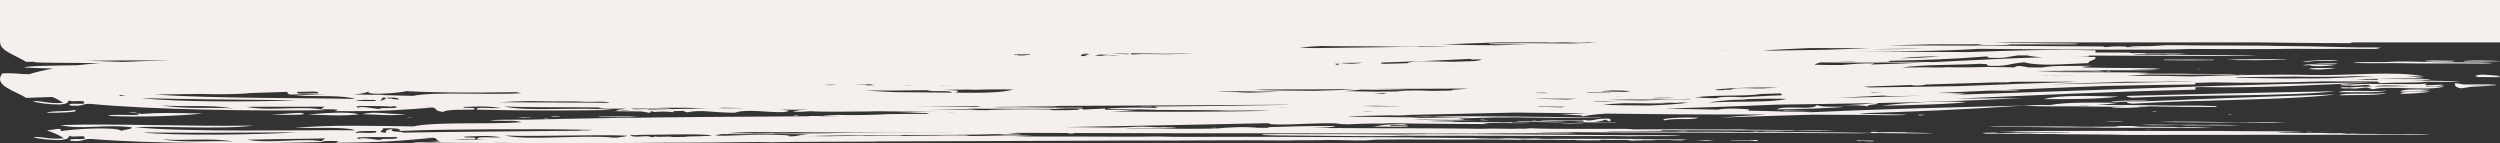 <?xml version="1.0" encoding="utf-8"?>
<!-- Generator: Adobe Illustrator 28.2.0, SVG Export Plug-In . SVG Version: 6.00 Build 0)  -->
<svg version="1.1" id="Laag_1" xmlns="http://www.w3.org/2000/svg" xmlns:xlink="http://www.w3.org/1999/xlink" x="0px" y="0px"
	 width="1920px" height="110px" viewBox="0 0 1920 110" style="enable-background:new 0 0 1920 110;" xml:space="preserve">
<rect x="0" y="0" width="1920" height="110" fill="#333333" stroke="none"/>
<style type="text/css">
	.st0{fill:#F5F0EE;}
</style>
<g>
	<path class="st0" d="M0.15,32.54c-0.38,6.51,12.56,10.14,19.93,14.99c1.9-0.05,3.77-0.09,5.63-0.13c-0.02,0.08,0.12,0.17,0.49,0.27
		c2.54,0.62,22.41,0.55,33.13,0.65c5.96,0.05,11.67,0.14,17.32,0.24c-5.98,0.42-11.77,0.93-17.34,1.53
		c-17.95,0.3-38.69,0.4-40.78,1.73c6.32,0.24,12.8,0.69,22.36,0.83c-6.67,1.17-12.83,2.57-18.34,4.26
		C14.2,57.1,11.57,55.79,1.74,56.4c-7.18,9.32,9.55,13.14,18.4,18.78c6.95-0.27,13.58-0.51,19.93-0.72
		c3.46,1.39,4.78,2.13,8.55,4.47c-12.06,1.21-18.79-2.42-23.42-0.86c5.7,1.05,11.13,2.16,20.75,2.21c8.62-0.92,4.43-2.04,7.88-3.33
		c-1.93,1.83,12.3-0.39,10.39,1.43c4.03,2.94-14.42-0.25-10.36,2.62c10.5,1.03,8.18-1.4,15.61-1.23
		c46.38,4.56,129.47,5.64,179.7,4.84c-16.22-3.97-40.59,1.11-59.94-2.54c24.22-0.27,43.34,0.02,59.98-0.18l-2.61,2.01
		c6.83,0.07,17.24-0.2,10.35,1.45c38.31,0.32,51.16-0.95,75.52-2.75l-7.76-0.79c4.08,0.22,6.4,0.47,7.76,0.79
		c4.18,0.83-0.29,2.11,7.84,3.44c1.55-2.04,15.44-1.73,23.46-1.85c4.05-2.38-8.81-0.5-7.81-2.08c11.48-0.22,17.23-0.92,28.61,0.9
		c-5.91,0.47-20.27-1.37-18.25,1.21c39.12,0.95,79.44,0.72,104.23,0.21c-25.74-2.6-64.95,1.59-83.34-2.72
		c19.52,1.03,51.12,0.47,75.12,0.84c-3.5,0.27-3.45,0.65,3,0.91c4.89-0.05,10.1-0.05,15.4-0.04c-1.73,0.73-11.86,1.05-5.26,1.69
		c-1.52,0.07-3.05,0.14-4.58,0.22c7.54,0.17,14.73,0.23,21.57,0.23c2.44,0.35,4.76,0.75,6.69,1.16c0.31-0.46,0.47-0.85,0.53-1.18
		c0.72,0,1.44-0.01,2.15-0.01v0.53c7.62-0.55,7.99-0.55,15.61,0.13c-0.08-0.34-0.26-0.61-0.48-0.85c2.68-0.04,5.28-0.09,7.83-0.14
		c0.29,0.27,1.23,0.62,3.06,1.09c10.61-2.29,17.69,0.12,36.49,0.3c1.42-0.56,3.16-0.93,5.11-1.15c0.15,0.01,0.31,0.02,0.46,0.03
		c0.44-0.08,0.9-0.13,1.35-0.2c12.11-0.85,30.51,2.64,34.82-0.33c-2.14-0.33-4.56-0.56-7.16-0.74c6.98,0.08,14.27,0.18,21.71-0.16
		c0.01,0,0.02,0,0.03,0c-4.96,0.34-9.13,0.84-12.07,1.57c0.54-0.01,1.09-0.03,1.63-0.04v0.23c6.85,0.28,8.03-0.32,12.68-0.4
		c6.16,0.64,31.77,0.31,43.71,0.2l7.27-0.17c15.32,0.15,30.63,0.37,44.85,0.51c-8.08,0-15.83,0.07-21.86,0.37l-6.93,0.13
		c5.78,0.12,13.46,0.26,21.52,0.34c0.6,0.31,1.42,0.52,2.38,0.67c-10.13,0.06-21.79,0.01-30.61,0.16
		c-9.47,0.52-25.25,1.1-40.91,0.64l-10.73,0.73c3.13,0.38,8.11-0.05,12.61,0.12v0.08c-5.1,0.03-10.19,0.05-15.28,0.08
		c0.57-0.05,1.09-0.11,1.75-0.16h-9.66l1.12,0.2c-53.26,0.29-105.65,0.65-154.13,1.37c-0.89,0-1.78-0.01-2.67-0.01
		c0.07,0.02,0.17,0.03,0.3,0.05c-20.93,0.32-41.12,0.71-60.32,1.2c-11.8-0.06-23.43,0.04-29.68,0.32l4.35,0.4c-0.05,0-0.11,0-0.16,0
		c0.11,0,0.22,0.01,0.33,0.01l0.38,0.03c0.18,0,0.37,0,0.55,0c11.23,0.34,13.2-0.47,19.57,1.17c-24.58,1.89-66.16-0.54-83.3,3.24
		c-29.47-0.29-63.47-1.51-91.22,1.22c17.11,0.18,39.58-1.03,46.88,1.76c-40.8-0.41-128.99,1.7-169.31-2.34
		c21.83-1.21,65.72,1.95,91.19-1.29c-46.67,0.9-109.02-1.72-148.48-0.37c16.03,3.88,33.56-0.87,54.72,1.7
		c0.47,1.66-5.83,1.66-7.79,2.71c-4.8-3.44-39.49-1.28-46.88,0.32c2.02-3.4-5.61-1-10.41-0.62c7.32,2.69,7.98,2.95,13.06,6.01
		c-12.05,1.38-18.82-2.15-23.43-0.53c5.71,0.97,11.16,2,20.78,1.91c8.61-1.04,4.4-2.1,7.84-3.44c-1.9,1.85,12.29-0.56,10.41,1.28
		c4.07,2.88-14.42-0.05-10.32,2.77c10.51,0.88,8.16-1.51,15.59-1.45c46.44,3.9,129.53,3.8,179.75,2.28
		c-16.27-3.74-40.57,1.69-59.97-1.68c24.22-0.61,43.33-0.6,59.97-1.03l-2.58,2.05c6.83-0.03,17.23-0.45,10.37,1.3
		c38.31-0.22,51.14-1.68,75.48-3.83l-7.77-0.68c4.08,0.16,6.4,0.38,7.77,0.68c3.66,0.67,0.74,1.78,5.34,2.86
		c-2.96,0.14-6.61,0.17-9.25,0.45c-5.01-0.17-12.02-0.12-11.83,0.4c3.46,0.07,9.69,0.2,13.67-0.07c11.83,0.48,31.14,0.11,45.74,0.45
		c6.78-0.42,14.11-0.07,22.33,0c13.78,0.13,29.49-0.12,39.88,0c24.36,0.3,48.94-0.19,73.12-0.32c10.39,0.07,24.58-0.08,35.75-0.13
		c15.11-0.06,31.95-0.65,44.96-0.2c22.48-0.54,50.2-0.26,77.84-0.51l4.94-0.14c60-0.23,127.85-0.34,186.7-0.64
		c41.32,0.15,87.05-0.47,126.6-0.07c7.59-0.28,16.84-0.06,24.36-0.2l6.67-0.2c9.8,0.01,19.35,0.57,28.45,0.34
		c3.57-0.1,4.83-0.31,8.66-0.59c23.73-0.34,58.64,0.2,81.71-0.13c7.37,0.22,20.57,0.06,27.38,0.32l3.72-0.2
		c5.01,0.29,13.19,0.05,20.45,0.07c7.11,0.02,14.04,0.37,19.38,0.13c-0.04,0.53,13.42,0.41,19.57,0.32
		c0.88-0.05-2.69-0.33,1.88-0.38c6.85,0.08,10.21,0.25,18.43,0.11l4.13,0.59c8.48-0.21,15.04,0.18,18.54-0.13
		c-2.47-0.17-5.34-0.11-9.07-0.07c-1.84-0.41-7,0.01-10.47-0.4c14.63-0.31,38.29,0.28,43.67-0.38c-4.61-0.38-10.87-0.02-17.47-0.07
		c-4.24-0.02-8.22-0.21-12.75-0.26c-24.29-0.25-56.17-0.1-79.83-0.13c-3.36-0.03-3.87-0.29-7.59-0.32
		c-5.93,0.41-13.78-0.04-20.45-0.13c-3.72,0.04-4.13,0.29-7.7,0.32c-9.21-0.07-16.03-0.28-21.52-0.59
		c-13.12,0.16-24.36-0.29-39.84-0.19c-3.54,0.05-2.51-0.23-6-0.19c-44.93-0.14-97.78-0.58-147.05-0.46
		c-10.91,0.04-24.18,0.11-34.83,0c-3.61-0.04-8.51-0.25-12.75-0.25c-4.12-0.02-7.44,0.11-11.61,0.12c-13.27,0.07-30.81,0-40.91-0.06
		c-19.02-0.11-39.18,0.1-58.3-0.19c4.5-0.22,13.78-0.12,15.41-0.51c-3.98,0.2-7.44-0.16-12.53-0.2c-11.39-0.1-22.67,0.51-35.09,0.47
		c-3.35-0.06-1.25-0.49-5.9-0.47c-3.54,0.05-9.8,0.01-12.53-0.06c-8.29,0.36-24.76,0.17-33.06,0.53c-1.32-0.17-1.32-0.45-5.97-0.4
		c-6.93-0.07-13.97,0.27-21.38,0.27l-6.93-0.13l-9.51,0.26c-7.26-0.01-8.85,0.14-14.59,0.19c-3.98,0.02-6.74-0.13-10.76-0.13
		c-1.79,0-3.66,0.01-5.6,0.03c47.51-1.39,110.65-0.31,145.34-1.53c0.76,0,1.52,0,2.26,0c3.32,0.03,2.03,0.35,5.93,0.34
		c7.59,0.04,12.2-0.1,11.68-0.59c-3.22-0.09-6.79-0.14-10.58-0.17c2.78-0.17,5.24-0.36,7.37-0.58c13.95,0.05,27.27,0.1,39.76,0.13
		l-0.9,0.34c4.83,0.18,5.22-0.03,4.61-0.33c3.84,0.01,7.6,0.02,11.27,0.03c17.88,0.02,36.97,0.07,55.47,0.12
		c6.85,0.02,14.7,0.09,21.38,0.06c53.25-0.18,124.53,0.29,178.19,0.13c6.6,0.31,16.33,0.06,25.25,0.07
		c5.68,0.01,8.14,0.14,12.71,0.08c13.67-0.23,33.46-0.25,49.68-0.28c10.5-0.01,23.59,0.38,31.95-0.18c-7-0.49-25.03-0.23-31.1-0.79
		c42.68,0.28,89.67,0.45,127.56,0.46c39.88,0.02,83.4,0.42,120.7,0.52c14.59-0.63,44.52,0.59,57.38-0.13
		c-6.6-0.3-19.75-0.16-22.41-0.71c-10.58,0.07-11.83-0.23-19.42,0.13c-1.18-0.16-1.03-0.41-5.93-0.32
		c-1.69,0.16,1.88,0.56-1.95,0.71c-27.72-0.53-71.57-0.72-98.22-0.65c-12.24-0.41-32.1-0.07-49.68-0.19
		c-11.57-0.08-22.48-0.23-32.98-0.26c-7.74-0.02-17.88,0.22-22.22-0.26c14.96-0.02,30.7-0.01,43.56-0.19c3.36-0.25-3.25-0.43,1-0.53
		c36.19-0.02,63.83,0.24,99.32,0.38l3.65-0.19c3.46,0.33,22.48,0.25,29.37,0.07c-6.89-0.34-20.68-0.38-30.22-0.2
		c-13.19-0.34-22.74-0.2-36.86-0.38c-2.03-0.07-1.47-0.29-4.94-0.26c-29.74,0.26-55.5-0.28-82.66,0c-1.85-0.14-2.1-0.4-5.9-0.4
		c-26.94-0.14-55.76,0.29-73.12-0.46l-5.75,0.4c-1.7-0.34-4.72,0.01-8.7,0c-6.01-0.02-16.99-0.34-22.41,0
		c-27.97-0.42-58.41-0.42-89.48-0.46c-14.43-0.02-29.04-0.12-43.48-0.21c9.55-0.16,17.57-0.33,20.11-1.46
		c-19.13-0.17-35.79,0.35-52.03,0.88l0.62,0.48c-2.78,0-5.55,0.01-8.29,0.02c-9.4-1.07-23.61-0.39-32.69,0.59
		c-7.51,0.01-15.78,0.22-25.39,0.16c-10.65-0.08-21.23-0.28-31.14-0.34c-4.61-0.02-10.13,0.2-12.64-0.19
		c5.64-0.12,14.78,0.01,23.33,0c4.72,0,16.62,0.1,15.55-0.45c-6.85,0.01-8.48-0.47-12.68-0.13l-13.56-0.58
		c-6.89,0.05-10.54,0.56-17.58,0.71c-6.49,0.14-14.78-0.16-24.18-0.2c-6.15-0.02-12.01-0.05-17.29-0.11
		c50.62-0.92,101.08-1.86,153.21-2.98c1.96,0.03,3.73,0.05,5.01,0.06c-3.79,0.44,1.18,0.84,5.97,0.9c12.68,0.15,29-1.31,43.78-0.9
		c2.21,0.3,3.83,0.65,8.81,0.77c8.29-0.34,16.25-0.73,27.13-0.58l6.78-0.32c19.94,0.56,55.36,0.52,74.97,0.71l-4.83-0.65
		c10.43-0.5,31.44,0.32,36.86-0.34c-4.97-0.03-8.85-0.14-14.45-0.11v-0.34c-3.87-0.05-3.46,0.16-5.82,0.2
		c-14.19-0.59-46.33-0.03-57.38-0.65c5.45-0.04,10.65,0,17.54-0.06c0.96-0.59,12.79-0.39,18.47-0.59
		c-17.41-0.02-34.05-0.33-48.27-0.83c1.43-0.04,2.86-0.08,4.29-0.11c11.78,0.04,23.4,0.46,35.31,0.09l-5.05-0.91h-0.01
		c9.26-0.26,18.6-0.52,28.05-0.79c2.77,0.07,10.6,0.05,15.62-0.08c1.59,0.04,3.24,0.07,4.96,0.09c19.5,0.28,44.04,0.49,60.41,0.39
		v-0.2c-20.25-0.38-41.93-0.66-64.03-0.87c-0.39-0.02-0.82-0.04-1.29-0.06c-0.82,0.01-1.63,0.02-2.45,0.03
		c-18.85-0.17-37.96-0.3-56.69-0.4l-4.02,0.2c-2.58-0.18-11.21-0.29-15.55-0.13c4.83,0.02,5.93,0.27,10.76,0.32l5.68-0.13
		c8.71,0.26,18.46,0.47,28.31,0.55c-13.24,0.2-25.9,0.42-38.06,0.64c-2.96-0.09-5.34-0.22-6.69-0.41
		c-14.93-0.31-35.38-0.25-48.65-0.65c-0.29-0.09-0.62-0.17-0.99-0.23c42.36-0.91,85.79-1.82,128.76-2.82
		c15.96,0.14,34.6,0.39,48.44,0.58c2.15,0.03,4.35,0.05,6.59,0.08c-11.21,0.41-19.4,0.74-21.19,0.87
		c2.18-0.05,13.36,0.51,18.25,0.65c-2.05,0.2-4.24,0.59-0.37,0.65c4.9-1,11-1.63,17.75-2.04c2.05,0.02,4.1,0.04,6.14,0.07
		c14.26,0.16,29.63,0.33,43.67,0.45c27.17,0.23,48.87,0.14,73.66,0.19c-12.43,0.72-24.81,1.5-37.11,2.4
		c25.06-0.93,48.85-1.61,72.36-2.28c13.4,0.04,26.78,0.05,39.25,0.15c11.28,0.1,21.41,0.55,32.98,0.06
		c-4.42-0.68-32.41-0.33-36.59-1.26c39.96-1.25,80.5-2.83,126.4-5.97c-54.62,1.38-109.44,2.64-163.43,5.14
		c-5.61-0.21-8.61-0.42-17.92-0.37c-7.81-0.46-21.06-0.55-30.92-0.87c0.66-0.2,1.12-0.45,1.3-0.78c-4.7-0.82-18.57-1.21-23.91,0.03
		c-13.26-0.23-27.01-0.52-40.95-0.75c29.94-0.92,58.88-1.93,86.21-3.09c25.35-0.4,49.96-0.69,74.98-1.16
		c-6.79,0.78-14.05,1.18-18.18,1.39l-7.25,0.39c6.67-0.21,17.91-0.29,20.29,0.94c-3.52-1.91,13.8-1.71,5.21-2.73
		c36.07-0.68,73.01-1.72,114.29-3.95c-17.5,0.19-35.01,0.37-52.52,0.59c59.18-2.57,118.31-5.45,182.99-6.94
		c5.43-0.2-3.86-1.87,5.26-2.02c45.97,0.91,87.81-1.55,132.82-3.67c-98.64,1.19-216.27,6.28-324.22,9.68
		c5.09-0.25,9.13-0.55,11.44-0.93c-6.63-0.39-14.26-0.57-22.25-0.53c13.45-0.63,27-1.24,40.64-1.83c5.77,0.13,13.09-0.06,22.02-0.01
		c0.48-0.39-4.03-0.52-9.47-0.53c24.99-1.1,50.25-2.1,75.52-3.03c22.14-0.5,44.73-0.9,68.05-1.11c3.12-0.07,1.4-0.69,1.09-1.22
		c4.89-0.15,9.77-0.29,14.64-0.44c28.24,0.66,55.12,0.11,82.37-0.73c14.68,0.01,29.23,0.03,42.96,0.08l2.38,1.27
		c13.5-0.75,27.7-0.11,35.64-1.09c0.37,0,0.76,0,1.14,0.01c12.01,0.09,19.24,0.28,25.17-0.2c-9.69-0.48-24.37-0.63-40.42-0.79
		c7.55,0.03,13.92-0.06,17.45-1c-15.43-0.12-29.8-0.03-41.6-0.24l1.37,0.76c-1.96-0.02-3.92-0.05-5.83-0.07
		c0.6-0.02,1.19-0.04,1.8-0.06c-1.93,0-3.88,0-5.83,0c-2.83-0.05-5.44-0.12-7.57-0.22l6.78-0.25c-0.29-0.03-0.55-0.05-0.8-0.06
		c15.83-0.25,31.4-0.44,46.6-0.57c-4.22-0.76-8.82-1.22-13.68-1.48c4.58,0.02,9.13,0.04,13.65,0.06
		c-23.06-4.49-57.62-0.4-85.93-1.07c-30.28-0.72-61.63,0.14-93,1.11c-11-0.2-22.43-0.51-31.31-0.52c-3.46-0.01-6.45,0.15-9.73,0.13
		c-3.06-0.02-5.85-0.11-8.65-0.2c5.93-0.2,11.69-0.49,17.26-0.93c8.99,0.01,16.96,0.1,24.37,0.16c7.92,0.06,15.44-0.12,23.4-0.13
		c6.85-0.01,16.55,0.38,20.38-0.14c-13.64-0.49-31.95-0.07-44.74-0.52c-8.29-0.05-20.01,0.13-25.25-0.12l-6.78-0.13l8.62-0.33
		c-21.12-0.86-66.78-0.08-86.31-1.04c10.57-0.07,24.29-0.29,35.6-0.26c6.08,0.02,13.42,0.38,16.81-0.06l-5.89-0.46
		c-15.3,0.1-32.06-0.05-49.53-0.14c13.34,0.11,27.46-0.11,42.6-0.11c19.75,0,46.03,0.35,53.59-0.34
		c-6.19-0.19-15.99-0.13-20.38-0.46c8.51-0.02,16.07-0.02,23.4-0.05c-4.72-0.84-26.09-0.9-39.88-0.92
		c-6.89-0.17-14.16-0.25-21.59-0.3c0.81-0.11,1.64-0.23,2.52-0.39c-1.02-0.01-2.18-0.02-3.41-0.03c3.31-0.18,6.25-0.45,8.54-0.89
		c-18.45,0.32-28.55-0.43-38.03,1.27c-3.57,0-7.11,0-10.6-0.01c-4.76-0.87-8.49-1.96-10.83-0.05c-6.76-0.05-13.22-0.14-19.17-0.31
		c-9.62,0.26-22.44,0.44-32.03,0.2c-3.36-0.02-1.59,0.29-5.9,0.19c-5.27,0.07-6.67-0.11-10.72-0.13
		c-6.33,0.11-12.58,0.14-18.72,0.15c15.91-2.32,44.15-1.87,59.83-2.83c1.93,0.11,3.76,0.19,5.51,0.24c0.15,0.85,0.71,1.59,5.13,1.33
		c9.48,0.39,12.85-1.79,23.43-2.73c12.39,3.22,31.08,1.24,49.5,0.63c-0.4-2.11,6.92-2.28,5.2-4.74c-4.24-0.09-8.55-0.13-12.93-0.13
		c2.62-0.09,5.25-0.17,7.88-0.22c-0.05-0.26,0.03-0.5,0.19-0.7c42.77,0.09,87.36,0.37,130.06,0.13
		c-12.09-0.61-33.46-0.52-54.58-0.66c-16.66-0.12-39.58,0.25-41.76-0.59c7.26-0.1,12.24,0.07,17.54,0.07l6.78-0.13l3.02,0.2
		c6.34,0.13,11.43-0.17,13.45-0.4c-9.73-0.29-19.16-0.13-30.15-0.13l-2.03-0.38c-3.17-0.13-5.01,0.04-9.66,0l-2.03-0.39
		c-7.81-0.12-16.95-0.07-25.93-0.07c0.57-0.41,0.82-0.92,0.35-1.62c-29.83-1.03-63.41,0.05-97.61,1.27
		c-21.7-0.05-42.36-0.13-61.67-0.37c-7.11-0.09-14.26,0-21.3-0.06c-1.13-0.01-2.27-0.02-3.4-0.03c29.93-0.1,61.09-0.01,94.68-2.01
		c33.99,0.16,66.18,0.61,100.44,0.6c22.67-0.01,48.83,0.14,61.29-0.52c23.99,0.1,57.71,0.25,80.64-0.13
		c21.19,0.29,44.78-0.14,62.43,0.13l3.8-0.98c-4.79-0.35-10.72-0.14-16.47-0.19c-15.04-0.16-24.25-0.59-36.93-0.84
		c-9.07-0.19-19.72-0.14-28.38-0.32l-5.75-0.2c-20.12-0.19-35.86-0.07-55.61-0.19c-7.19-0.05-14.67-0.28-20.16-0.2
		c-5.57,0.08-8.66,0.63-15.77,0.78c-7.19,0.15-11.61-0.23-14.63,0.32l7.85,0.4h-9.73c0-0.26-0.07-0.52-3.94-0.53
		c-9.29-0.16-7.52,0.42-12.53,0.53c-1.07-0.2,0.08-0.53-3.94-0.53c-27.09-0.04-49.9-0.36-71.09-0.52
		c-29.8-0.23-60.18-0.15-92.13-0.24c11.24-0.3,22.46-0.58,33.63-0.84c2.32-0.01,4.63-0.01,6.94-0.02
		c10.22-0.02,21.53-0.02,33.13-0.01c-1.67,0.21-3.31,0.45-4.88,0.79c8.36-0.36,20.56,0.33,26.15-0.77
		c17.75,0.02,34.98,0.04,48.73-0.01c10.98-0.77-11.17-0.69-23.33-0.77c-5.82-0.04-7.37-0.16-12.61-0.19
		c-10.5-0.08-19.22-0.11-26.94-0.1c5.55-0.13,11.08-0.27,16.58-0.42h186.01c24.13,0.23,45.55,0.59,71.52,0.58l1.81-0.05l-0.68-0.52
		H1920V-0.05H0v32.59H0.15z M124.64,107.02c17.02,1.32,37.64-1.37,54.73,1.71C168.41,107.59,141.66,110.06,124.64,107.02z
		 M108.98,101.71c30.48,0.36,65.61,0.29,119.81-0.06C193.22,103.65,134.21,104.32,108.98,101.71z M1513.84,42.99
		c-1.38,0.04-2.72,0.05-4.04,0.02c0.6-0.01,1.19-0.02,1.77-0.03C1512.33,42.98,1513.08,42.99,1513.84,42.99z M1574.04,57.94
		c8.52-0.3,13.61-0.13,18.29-0.33c0.9,0,1.81,0,2.73,0c-6.01,0.11-12.02,0.22-18.02,0.35L1574.04,57.94z M1685.66,62.55
		c-36.3,0.65-73.32,1.45-110.02,2.21c19.74-1.07,39.23-1.11,57.28-1.95c9.64,0.04,20.33,0.07,27.4-0.02l7.7-0.2
		c5.97-0.05,12.3-0.08,18.88-0.1C1686.48,62.51,1686.07,62.53,1685.66,62.55z M1338.01,74.72c-6.88-0.53-16.96-0.59-19.99,0.66
		c-4.16,0.01-8.26-0.08-12.23-0.33c0.32-0.05,0.66-0.09,0.97-0.14c-0.73,0.01-1.58,0.01-2.52,0.02c-0.81-0.06-1.63-0.11-2.43-0.18
		c17.13-2.16,38.31-0.52,51.11-2.61c4.86-0.13,9.66-0.26,14.43-0.39c0.7,0.7,2.95,1.36-0.45,1.49
		C1357.94,73.48,1348.05,74.19,1338.01,74.72z M1299.17,76.14c-12.63,0.29-25.32,0.62-38.04,0.97c-8.28-0.15-17.38-0.24-26.41-0.32
		c19.91-0.83,45.03,0.16,62.17-0.87C1297.64,75.99,1298.42,76.05,1299.17,76.14z M474.17,105.67c-2.1,0.03-4.23,0.05-6.39,0.06
		c1.13-0.04,2.24-0.07,3.31-0.11c-25.77-2.24-64.92,2.52-83.37-1.53c25.25,0.98,70.64-1,93.76,0.12
		C481.79,104.84,475.76,105.27,474.17,105.67z M483.6,82.5C483.6,82.5,483.59,82.49,483.6,82.5c0.17,0,0.35,0,0.52,0.01
		C483.95,82.5,483.77,82.5,483.6,82.5z M1265.88,81.04c-13.95-0.1-27.9-0.12-34.85-0.71v-0.02c5.16-0.44,10.99-0.78,17.03-1.04
		c14.79,0.16,29.01,0.35,34.71-0.24c4.28,0.02,8.11,0.01,6.67-0.33c-3.79-0.22-4.83,0.16-8.73,0.13l-5.78-0.22
		c8.88-0.07,16.67,0.03,21.67,0.23C1288.12,80.03,1277.51,80.66,1265.88,81.04z M1078.23,81.75c-7.3-0.14-16.25-0.07-21.3-0.07
		l-6.78-0.19c-1.59-0.02-3.4-0.03-5.32-0.05c3.28-0.07,6.55-0.14,9.82-0.21C1063.59,81.35,1071.74,81.51,1078.23,81.75z
		 M303.05,75.03c2.08,0.22,3.43,0.63,3.54,1.35c-2.28-0.08-4.27-0.2-5.9-0.4c0.15-0.13,0.34-0.28,0.59-0.45
		c-0.92,0.03-1.7,0.09-2.36,0.18c-1.03-0.19-1.81-0.43-2.34-0.72C298.72,75.01,300.88,75.02,303.05,75.03z M1327.41,69.19l1.4-0.11
		c-0.06,0.03-0.11,0.07-0.17,0.11C1328.24,69.19,1327.82,69.19,1327.41,69.19z M1353.9,67.86c-9.05,0.34-20.33-1.18-24.76,1.05
		c-3.18-0.08-6.35,0.14-5.55,0.3c-1.38,0.01-2.74,0.03-4.07,0.06l-1-0.18l-0.9,0.05c0.22-0.17,0.37-0.31,0.43-0.43
		c12.85-1.41,33.26-1.76,47.84-1.37C1361.87,67.52,1357.86,67.7,1353.9,67.86z M1252.29,70.19c-1.42,0.16-3.02,0.27-4.69,0.36
		c-5.76-0.1-11.46-0.21-16.57-0.36c-0.52-0.06-1.09-0.12-1.69-0.18c2.89-0.22,6-0.41,9.27-0.56
		C1244.19,69.43,1249.13,69.57,1252.29,70.19z M1236.05,71.27c-5.92-0.01-11.85-0.03-17.7-0.02c-0.02,0-0.04-0.01-0.06-0.02
		c0.67-0.11,1.39-0.22,2.14-0.32c4,0.03,7.97,0.06,11.85,0.06c1.79,0.05,3.61,0.09,5.46,0.13
		C1237.16,71.15,1236.6,71.21,1236.05,71.27z M723.91,69.06c3.91-0.07,7.89-0.14,11.93-0.22c0.31,0.01,0.61,0.03,0.89,0.04
		c4.65-0.19,8.62-0.1,12.6,0.07c6.71-0.32,18.05-0.31,28.77-0.26c-7.79,2.71-25.6,2.71-44.38,2.48
		C739.47,69.34,732.01,69.19,723.91,69.06z M1137.65,46.01c-1.51,0.39-3.3,0.68-5.26,0.9c-5.36,0.18-10.74,0.36-16.16,0.54
		c-14.92-0.16-31.25-1.27-35.47,1.09c-5.32,0.16-10.65,0.31-16.03,0.46c-1.62-0.04-3.02-0.1-4.13-0.17
		c0.11-0.27,0.22-0.55,0.48-0.84c2.06-0.04,4.12-0.08,6.15-0.14c20.65-0.62,41.67-1.6,62.08-2.64
		C1130.11,46.48,1137.46,44.92,1137.65,46.01z M941.71,71.07c6.51-0.01,12.37-0.09,16.74-0.29h-6.67c-2.56-0.27-9.81-0.37-17.5-0.38
		c2.14-0.1,4.28-0.2,6.43-0.31c6.54,0.01,12.8,0.01,17.74,0.04c4.46,0.19,11.17,0.22,18.65,0.19c1.07,0.07,2.57,0.12,4.3,0.15
		c-6.8,0.18-13.53,0.39-20.08,0.64C954.78,71.1,948.24,71.09,941.71,71.07z M1054.02,35.59c9.58,0.1,21.89,0.41,33.06,0.19
		c3.46,0.05,0.08-0.38,3.91-0.32c8.56-0.18,15.51-0.12,21.86,0.02c-33.66,0.6-68.47,1.05-104.7,1.46
		c-2.71-0.15-6.23-0.25-10.14-0.32c5.35-0.65,10.99-1.05,16.8-1.28C1025.21,35.62,1040.95,35.46,1054.02,35.59z M840.67,42.38
		c1.61-0.18,3.11-0.34,4.53-0.48c5.16,0.18,9.48,0.41,14.52,0.6c-1.66,0.04-3.31,0.07-4.96,0.11c-2.3-0.4-6.42-0.34-8.54,0.18
		c-1.06,0.02-2.13,0.04-3.19,0.07C842.67,42.58,842.01,42.4,840.67,42.38z M876.86,41.5c-2.62,0.09-4.05,0.28-7.67,0.32
		c-0.06,0-0.13-0.01-0.19-0.01c-0.4-0.27-0.56-0.56-0.17-0.88c13.2,0.32,31.67,0.46,45.14,0.18c-5.84-0.17-12.57-0.29-18.76-0.45
		c7.74,0.1,14.6,0.27,21.06,0.51c-6.59,0.16-13.15,0.32-19.69,0.48C890.06,41.6,883.49,41.55,876.86,41.5z M866.73,41.26
		c0.17,0.15,0.22,0.29,0.21,0.43c-3.48-0.18-8.1-0.33-13.29-0.43C857.58,41.09,861.58,41.09,866.73,41.26z M835.49,40.96
		c0.53,0.05,0.91,0.11,1.17,0.17c-1.55,0-3.1,0.01-4.62,0.03C832.85,40.91,833.96,40.82,835.49,40.96z M1025.91,49.64
		c-0.04-0.2-0.11-0.39-0.2-0.57c0.89-0.02,1.77-0.05,2.64-0.07c-0.01,0.21-0.03,0.43-0.02,0.64
		C1027.51,49.64,1026.69,49.64,1025.91,49.64z M1025.24,48.47c-0.02-0.02-0.04-0.04-0.06-0.06c1.04-0.03,2.08-0.05,3.13-0.07
		c0.02,0.06,0.03,0.12,0.04,0.17C1027.35,48.49,1026.31,48.48,1025.24,48.47z M986.13,37.52c-0.11-0.01-0.21-0.03-0.3-0.05
		c0.89-0.1,1.95-0.15,3.12-0.19C988.12,37.42,987.19,37.49,986.13,37.52z M791.08,41.73c-0.15,0.2-0.42,0.38-0.78,0.53
		c-3.52-0.06-7.65-0.07-11.25-0.12c-0.24-0.12-0.44-0.24-0.58-0.38C782.13,41.7,786.56,41.71,791.08,41.73z M788.69,42.7
		c-2.41,0.44-5.98,0.39-8.27-0.13C783.04,42.64,785.81,42.68,788.69,42.7z M831.08,41.63L831.08,41.63
		c2.02,0.01,3.87,0.03,5.61,0.05c-0.85,0.35-2.72,0.78-3.86,1.36c-0.89,0.02-1.79,0.04-2.68,0.05
		C830.29,42.52,830.57,42.01,831.08,41.63z M642.92,64.87c-1.66,0.12-3.21,0.29-4.58,0.52c-0.94,0-1.87-0.01-2.77-0.01l-2.41-0.13
		C636.41,65.12,639.67,64.99,642.92,64.87z M653.98,64.69c5.78,0.04,11.55,0.08,17.32,0.12c-0.97,0.09-1.87,0.2-2.67,0.33
		c1.13,0.12,2.22,0.23,3.34,0.32c-2.39,0.01-4.85,0.01-7.34,0.01c0.54-0.09,1.02-0.19,1.42-0.32
		C662.53,64.98,658.27,64.77,653.98,64.69z M694.68,65.41l6.49,0.05c-1.61,0.03-3.08,0.07-4.31,0.13l-2.43-0.11L694.68,65.41z
		 M722.48,65.39c-0.01-0.04-0.11-0.08-0.29-0.12c3.24,0.04,6.47,0.07,9.71,0.11C728.94,65.4,725.74,65.4,722.48,65.39z
		 M1110.51,50.73c10.21-0.28,20.11-0.52,29.56-0.68c-9.07,0.24-19.76,0.38-29.39,0.73L1110.51,50.73z M1042.52,48.68
		c-0.39,0.01-0.78,0.02-1.18,0.03c-0.03,0.03-0.05,0.05-0.05,0.08c-2.01,0.15-4.24,0.19-7.23,0c0.18-0.01,0.37-0.02,0.54-0.03
		c-0.81-0.05-1.73-0.1-2.71-0.14c-0.9-0.08-1.86-0.18-2.89-0.29c5.88-0.11,11.84-0.14,17.79-0.18
		C1045.29,48.34,1043.94,48.53,1042.52,48.68z M991.53,36.52c-0.54-0.01-1.08-0.01-1.63-0.02c0.61-0.02,1.23-0.05,1.88-0.09
		C991.7,36.45,991.61,36.48,991.53,36.52z M1009.28,69.76c-9.9-0.07-19.77-0.15-29.27-0.28c-4.64-0.07-8.88-0.34-13.56-0.4
		c-1.05-0.01-2.1-0.03-3.16-0.04c2.28-0.1,4.56-0.2,6.85-0.3c7.53-0.03,15.1-0.06,22.7-0.09c12.85,0.03,26.3-0.03,37.85-0.16
		c3.21,0.06,6.51,0.12,9.86,0.18C1030.56,69.15,1020.01,69.48,1009.28,69.76z M1205.35,33.39c-13.1-0.07-25.68-0.15-36.61-0.27
		c-4.05,0.27-20.82-0.1-25.28,0.32c-1.88,0.83,14.52,0.58,23.33,0.65c2.32,0.02,4.76,0.05,7.27,0.07
		c-8.24,0.21-16.56,0.41-24.93,0.59c-7.4-0.02-14.57-0.05-21.22-0.15c-4.9-0.07-9.03-0.3-13.53-0.39c-2.42-0.04-4.64-0.08-6.78-0.1
		c14.67-0.47,29.21-1.03,43.25-1.57h35.42c2.18,0.05,4.22,0.11,5.94,0.19c7.52-0.36,14.37-0.06,21.38,0.13l6.78-0.26l3.91,0.26
		l0.8-0.32h0.99c-0.61,0.14-1.3,0.26-2.05,0.38C1217.82,33.07,1211.59,33.23,1205.35,33.39z M1184.54,71.13
		c1.93,0.06,3.4,0.25,4.7,0.49c-3.53-0.09-7.16-0.21-10.11-0.14c0.07-0.04,0.15-0.09,0.23-0.13
		C1181.09,71.28,1182.79,71.21,1184.54,71.13z M1065.34,71.46c-1.07,0.23-2.15,0.48-3.23,0.76c-2.37-0.12-4.68-0.2-6.96-0.25
		C1058.37,71.74,1061.79,71.57,1065.34,71.46z M1099.89,69.81c-10.03-0.47-18.68-0.61-27.11,0.41c-4.59,0.07-9.17,0.13-13.76,0.19
		c-1.02-0.01-2.03-0.02-3.05-0.03c-7.67-0.07-15.34-0.29-23.19-0.4c4.61-0.32,9.01-0.69,12.82-1.21
		c13.04,0.24,26.32,0.46,36.65,0.45c-4.72-0.55-19.31-0.46-25.32-0.92c24.33-0.04,47.86-0.15,70.82-0.29
		c-3.47,0.46-11.16,0.75-13.55,1.28c0.68,0.05,1.39,0.13,2.04,0.24C1110.79,69.64,1105.34,69.73,1099.89,69.81z M663.52,69.4
		c13.24,0.3,29.76,0.17,48.34-0.13c4.95,1.7,18.46-0.36,19.28,1.87c-14.35-0.11-28.8-0.23-43.26-0.35
		C680,70.45,671.91,70,663.52,69.4z M1317.39,69.3c0.01,0,0.01-0.01,0.01-0.01h1.27c-0.82,0.02-1.63,0.04-2.42,0.07
		C1316.64,69.34,1317.01,69.32,1317.39,69.3z M1315.7,39.13c4.39-0.1,8.63-0.11,12.5,0C1323.73,39.14,1319.48,39.14,1315.7,39.13z
		 M704.73,81.74c16.47-0.07,32.78-0.13,49.01-0.19c-0.16,0-0.3,0-0.46,0l-2.95,0.59C735.49,82.03,719.98,81.91,704.73,81.74z
		 M980.16,82.68c3.32-0.06,6.65-0.12,9.98-0.18C987.82,82.7,984.14,82.71,980.16,82.68z M1178.62,75.72
		c12.34,0.07,22.92,0.1,32.71,0.11c-2.67,0.18-5.31,0.37-7.91,0.58C1196.33,76.1,1184.17,76.13,1178.62,75.72z M1232.56,77.92
		c-2.14-0.03-4.3-0.06-6.5-0.07l-3.05-0.27c0.17-0.02,0.35-0.03,0.52-0.05c6.52,0,12.59,0.05,18.44,0.11
		C1238.84,77.74,1235.7,77.83,1232.56,77.92z M1251.85,75.78c0.88,0,1.77,0,2.66-0.01c0.01,0,0.01,0,0.02,0
		c-1.46,0.03-2.92,0.06-4.37,0.08C1250.73,75.83,1251.28,75.81,1251.85,75.78z M1273.57,75.05c4.51-0.06,8.9-0.02,13.15,0.15
		c-5.49,0.09-11.62,0.2-18.03,0.32c0.68-0.18,2.13-0.35,5.21-0.45C1273.78,75.06,1273.68,75.05,1273.57,75.05z M1242.01,74.32
		l-1.01-0.08c1.89-0.02,3.77-0.05,5.65-0.08C1245.09,74.21,1243.55,74.26,1242.01,74.32z M228.53,70.5
		c5.33,0.38,18.05-1.2,15.61,1.26C238.83,71.39,226.08,72.96,228.53,70.5z M283.21,70.19c-3.49,3.51,25.63,1.05,28.65-0.2
		c27.45,1.45,56.26,1.21,84.73,0.79c1.12,0.18,2.3,0.44,3.7,0.82c-24.52,1.53-65.84-1.46-83.14,2.02c-2.86-0.07-5.75-0.14-8.65-0.19
		c-12.11-0.34-24.77-0.76-37.31-0.95C276.41,72.2,280.6,71.56,283.21,70.19z M296.31,74.99c0.09,1.21-1.68,1.9-4.5,2.28
		c0.25-0.5,2.24-1.17,1.79-2.3C294.49,74.98,295.4,74.99,296.31,74.99z M288.26,76.79c0.31,0.31,0.38,0.56,0.25,0.75
		c-4.44,0.22-10.12,0.03-15.25-0.18C275.41,76.4,282.39,76.74,288.26,76.79z M573.35,83.04c-8.13,0.18-15.06,0.06-21.18,0.06
		c0.86-0.14,1.73-0.26,2.62-0.37C561.18,82.81,567.42,82.91,573.35,83.04z M741.71,84.02l8.62,0.07l-7.66-0.65
		c23.4,0.19,42.27,0.05,67.96,0.2c2.88-0.42,11.24-0.67,20.45-0.38v-0.59c-18.17,0.26-35.27-0.34-52.44-0.33
		c-5.9,0.01-12.9,0.22-15.59-0.19c9.43-0.03,20.42-0.26,28.12-0.33c9.97-0.09,19.81,0.01,21.27-0.48
		c55.35-0.21,110.45-0.46,167.67-0.89c2.82,0,5.7,0.01,8.67,0.01l1.01,0.08c-36.55,0.61-71.64,1.07-103.77,1.29
		c1.75,0.22,2.57,0.6,2.84,1.01c-3.86-0.07-7.69-0.21-12.02-0.22c-9.62-0.02-25.43,0.28-26.35,1.1c4.83,0.2,13.08,0.19,20.46,0.19
		c5.4,0.07,10.99,0.26,17.16,0.4c-0.14,0.09-0.28,0.16-0.41,0.21c1.63-0.04,3.28-0.08,4.93-0.11c1.83,0.03,3.69,0.06,5.63,0.08
		c15.81,0.17,33.72-0.08,43.86,0.46c11.47-0.19,24.47-0.13,33.12,0.2l0.01,0.01c-40.86,0.67-81.59,0.91-121.97,0.43
		c8.05-0.25,15.95-0.76,20.99-1.56c-5.91,0.64-15.86,0.4-25.71,0.23c0.35-0.22,0.41-0.5,0-0.91c-5.44,0.29-11.2,0.59-17.15,0.85
		c1.18-0.19,1.59-0.65-3.24-0.55c0.41,0.22-1.27,0.58,2.13,0.59c-3.71,0.16-7.47,0.29-11.28,0.4c-3.37,0.01-6.86,0.02-10.42-0.02
		l-2.87-0.52c-13.79-0.23-37.55-0.28-48.12,0.52c-15.94-0.07-30.61-0.3-44.71-0.54C723.15,84.06,733.13,84.03,741.71,84.02z
		 M1180.75,82.06c0.27-0.08,0.57-0.16,0.89-0.24c7.11,0.01,13.76,0.06,20.14,0.12c-0.69,0.23-1.67,0.39-2.87,0.5
		C1194.43,82.2,1186.51,82.2,1180.75,82.06z M1437.24,71.04c0.02-0.15,0.08-0.28,0.17-0.41c2.93,0.03,5.84,0.04,8.72,0.03
		C1443.33,70.75,1440.35,70.86,1437.24,71.04z M1589.08,62.73c1.77,0.07,3.64,0.1,5.57,0.11c-30.1,0.97-60.16,2.17-89.45,3.29
		c-23.65,0.42-46.87,0.77-69.35,1c-1.53-0.21-3.12-0.39-4.78-0.55c12.45-0.46,25.05-0.9,37.78-1.33l-0.4,0.32
		c5.66,0.33,8.52-0.08,10.71-0.66c19.86-0.65,39.98-1.27,60.26-1.85c-2.4,0.14-7.5,0.22-3.75,0.31c4.02-0.07,3.09-0.28,6.82-0.07
		l0.76-0.36c1.73-0.05,3.45-0.1,5.18-0.15C1562.97,62.69,1575.87,62.91,1589.08,62.73z M1414.73,49.92
		c-7.18,0.03-14.25-0.02-21.17-0.18c1.22-0.79,2.71-1.38,4.44-1.81c24.41,0.28,52.38,0.11,79.73,0.11
		c-13.79,0.64-27.52,1.2-40.99,1.53c1.15-0.25,2.2-0.54,3.1-0.86C1430.58,48.38,1422.41,49.23,1414.73,49.92z M1418.92,47.47
		c-2.96,0-6.6,0-10.04,0.01c4.07-0.09,8.16-0.17,12.27-0.25c2.01,0.08,4.09,0.17,6.24,0.25
		C1424.53,47.47,1421.63,47.47,1418.92,47.47z M1490.05,43.21c-8.55,0.88-19.54,1.34-30.53,1.64
		C1467.42,43.7,1478.72,43.36,1490.05,43.21z M67.07,46.66c24.82-0.31,45.21-0.32,64.23-0.29c-12.6,0.29-25.09,0.63-37.12,1.18
		C84.44,47.3,75.43,47,67.07,46.66z M91.1,73.06c1.91-0.04,3.79-0.08,5.65-0.11c-1.5,0.24-3.02,0.47-3.83,0.89
		C92.52,73.54,91.89,73.29,91.1,73.06z M124.14,80.87c17,1.56,37.66-0.84,54.71,2.49C167.9,82.05,141.11,84.15,124.14,80.87z
		 M108.55,75.33c30.48,0.8,65.6,1.22,119.8,1.65C192.76,78.47,133.74,78.3,108.55,75.33z M118.48,72.6
		c12.18-0.17,23.58-0.3,34.92-0.45c14.31,0.34,28.52,0.37,39.6-0.73c8.76-0.22,17.9-0.5,27.71-0.87c0.26,1.06-0.33,2.36,5.26,2.01
		c8.22-0.39,16.59-0.26,24.38-0.11c-8.53,0.13-16.83,0.46-24.62,1.12C242.84,74,265.32,73.1,272.58,76
		C236.34,75.12,162.7,75.69,118.48,72.6z M293.41,83.57c-3.42,0.91-15.21-2.72-18.2-0.82c-6.74-2,11.28-1.27,22.53-1.1
		c2.29,0.56,5.04,0.63,1.74,0.02c1.74,0.02,3.25,0.01,4.37-0.03C309.42,84.35,283.63,81.97,293.41,83.57z M383.61,78.52
		c6.53-0.43,14.61-0.72,23.63-0.9c8.78,0.28,21.7,0.35,33.79,0.26c2.22,0.07,4.27,0.14,6.13,0.22c6.24,0.48,18.88-0.67,20.84,0.89
		l-13.02-0.14C425.24,78.77,402.85,78.64,383.61,78.52z M476,85.07c1.84-0.52,4.94-0.58,8.45-0.37
		C481.65,84.81,478.84,84.93,476,85.07z M498.89,84.19c-2.67-1.2-11.18,0.59-14.27-0.78c10.79,0.03,21.76,0.09,31.09-0.1
		c-1.68-0.36-5.81-0.52-10.9-0.61c13.52-0.02,27.4-0.11,37.7,0.67c-14.08,0.13-27.11,0.34-39.98,0.71c-0.24-0.03-0.48-0.06-0.72-0.1
		v0.12C500.85,84.13,499.87,84.16,498.89,84.19z M728.36,86.7c2.22-0.04,4.24-0.04,5.43,0.17c-0.06,0.01-0.12,0.01-0.18,0.02
		C732.24,86.78,730.41,86.73,728.36,86.7z M288.7,100.62c2.51,2.44-10.23,0.97-15.64,1.43C273.35,100.31,281.8,100.65,288.7,100.62z
		 M293.94,107.31c-3.41,0.96-15.24-2.51-18.21-0.56c-8.26-2.33,20.41-1.1,28.63-1.52C309.96,107.87,284.14,105.86,293.94,107.31z
		 M309.61,101.86c-1.19-1.33-11.98,0-7.91-2.69c-4.61,0.21-5.9,1.19-5.2,2.76c-8.66-0.58-1.27-1.28-2.58-3.38
		c7.42-0.18,14.23-0.18,12.99,1.96l5.29-0.07c22.09-1.21,104.72-1.57,135.4-0.78c2.04,0.13,4.76,0.07,7.57-0.01
		c-1.95,0.32-3.09,0.67-10.36,0.47l1.45,0.27C381.16,101.13,352.72,101.06,309.61,101.86z M348.29,107.45
		c5-0.37,11.46-0.39,16.02-0.53c4.02-2.44-8.82-0.37-7.84-1.97c11.47-0.38,17.21-1.17,28.62,0.49c-5.9,0.55-20.29-1.09-18.23,1.47
		c2.31,0.02,4.61,0.04,6.92,0.06c-6.66,0.15-12.9,0.33-18.5,0.57C353.21,107.49,351.27,107.44,348.29,107.45z M516.3,105.22
		c-2.83-0.85-8.64,0.39-13.96-0.46l0.01,0.5c-0.84,0-1.67,0-2.5,0c-2.35-1.92-14.39,1.35-15.76-1.73c0.13,0,0.26,0,0.39,0.01
		c0.05,0.12,0.85,0.22,3.15,0.29c1.3-0.07,2.75-0.16,4.32-0.25c18.7-0.05,40.96-1.01,54.64,0.27c-1.51,1.16-17.92,0.48-20.92,1.32
		C522.53,105.19,519.4,105.2,516.3,105.22z M605.63,104.7c0.36-0.14,0.69-0.3,0.95-0.48c-16.99-2.34-51.17,1.06-57.32-0.37
		c1.54-0.35,3.18-0.64,4.88-0.9c16.58,0.13,32.48,0.16,42.35-0.09c7.28,0.16,15.63,0.27,24.09,0.32c-4.24,0.37-7.87,0.85-10.62,1.48
		C608.53,104.67,607.08,104.68,605.63,104.7z M661.92,101.68c27.64,0.01,55.18,0.08,81.41,0.16c-25.8,0.1-48.58-0.16-71.72,0.02
		c-11.8,0.06-25.03,0.09-36.62,0.49c-13.25,0.03-26.12,0.11-38.49,0.25c-4.31-0.47-8.29,0.07-17.47,0
		c-3.39-0.34-12.49-0.24-20.33-0.25c8.85-0.92,19.17-0.94,29.47-0.87c3.53,0.05,7.01,0.09,10.29,0.07
		c3.63,0.02,7.21,0.01,10.64-0.06c0.42-0.01,0.84-0.02,1.26-0.03C625.33,101.84,642.4,101.68,661.92,101.68z M1048.92,85.53
		c1.91,0.01,3.81,0.03,5.72,0.05c-2.68,0.06-5.36,0.14-8.04,0.26C1047.35,85.73,1048.13,85.63,1048.92,85.53z M1332.34,76.63
		c3.88,0.06,7.31,0,9.24-0.46c11.04-0.43,22.45-0.5,30.57-0.22c-11.58,3.11-41.49,1.49-59.91,2.85
		C1317.04,77.84,1324.28,77.12,1332.34,76.63z M1477.28,73.5c-22.63,0.67-44.75,1.25-66.06,1.67c7.32-0.38,14.71-0.76,22.14-1.14
		c0.42,0.11,0.77,0.22,1.02,0.35c-0.25-0.14-0.38-0.27-0.44-0.38c5.78-0.29,11.58-0.58,17.42-0.87c-2.25,0.22-4.46,0.45-6.61,0.71
		C1454.38,73.8,1466.22,73.71,1477.28,73.5z M1806.84,60.79c1.56-0.03,3.1-0.05,4.65-0.08
		C1810.38,60.77,1808.96,60.82,1806.84,60.79z M1762.79,58.82c10.89,0.34,33.68,0.14,42.59-0.06c-1.42-0.06-3.03-0.11-4.78-0.16
		c8.11-0.03,16.16-0.04,24.13-0.04c-16.23,0.54-33.45,1.82-48.84,1.68c-6.85-0.06-13.76-0.03-20.71,0.05
		c-12.25-0.21-25.58-0.32-38.55-0.61l1.6-0.39C1733.22,59.1,1748.09,58.94,1762.79,58.82z M1572.65,57.76
		c-0.13,0.06-0.15,0.11-0.07,0.17l-5.8-0.02C1568.68,57.85,1570.64,57.8,1572.65,57.76z M1485.06,47.7
		c-10.77-0.31-32.8-0.23-40.78,0.09c-0.38-0.02-0.8-0.04-1.24-0.06c2.36-0.03,4.77-0.1,7.21-0.23c0.43-0.29,0.96-0.56,1.57-0.82
		c23.64-0.47,48.21-1.25,74.24-3.36c0.24,0.73,1.12,1.29,5.04,1.12c7.89,0.44,11.58-0.97,18.71-1.91c2.27,0,4.53,0,6.81,0.01
		c3.7,0.82,7.89,1.24,12.41,1.44C1542.1,44.71,1513.53,46.33,1485.06,47.7z M1437.06,37.86c10.44-0.4,23.39-0.34,35.4-0.53
		c0.97,0.01,1.94,0.01,2.91,0.02c-12.4,0.44-26.45,0.45-38.04,0.51C1437.24,37.86,1437.15,37.86,1437.06,37.86z M1425.77,37.01
		c3.31,0.02,6.65,0.05,10.02,0.07c-11.56,0.39-22.9,0.81-33.58,1.14c-13.84,0.2-27.81,0.45-41.81,0.67
		c-2.35-0.03-4.59-0.08-6.69-0.16c12.19-0.71,24.46-1.32,36.77-1.84C1400.98,36.96,1413.58,36.94,1425.77,37.01z"/>
	<path class="st0" d="M1647.57,99.22h6.9c-1.86-0.03-3.09-0.1-4.94-0.14L1647.57,99.22z"/>
	<path class="st0" d="M489.58,89.74c-4.97-0.51-22.92-0.3-30.26-0.2l1.11,0.33C469.13,89.91,483.17,90.22,489.58,89.74z"/>
	<path class="st0" d="M1840.28,47.28c-3.02,0.15-5.75,0.34-9.73,0.45c-5.16-0.16-22.56-0.11-23.4,0.45
		c6.93,0.61,20.79,0.26,32.1,0.32c6.19,0.04,13.19,0.22,19.72,0.26c12.09,0.07,24.4,0,34.75,0c7.22,0.01,18.57,0.3,20.53-0.38
		c-10.73-0.75-30-0.28-44.63-0.65C1861.33,47.47,1853.7,47.19,1840.28,47.28z"/>
	<path class="st0" d="M1543.45,97.13l-16.51,0.07c6.12,0.58,15.04,0.25,23.4,0.25c9.14,0.02,20.05,0.29,31.14,0.38
		c7.74,0.08,16.55-0.05,24.32,0l9.66,0.27c10.54,0.14,22.48,0.02,33.13,0c18.58-0.04,38.7,0.41,50.6-0.19
		c-10.32-0.15-17.06-0.54-25.36-0.13c-6.34-0.69-23.07-0.19-35.9-0.58l4.79-0.46c-6.49,0-8.51-0.07-14.63,0
		c-1.77,0.16-1.44,0.46-4.98,0.52c-8.03-0.02-15.11,0.02-21.19,0.13C1585.8,96.96,1562.8,97.21,1543.45,97.13z"/>
	<path class="st0" d="M1658.29,99.22h-3.83C1655.48,99.24,1656.69,99.24,1658.29,99.22z"/>
	<path class="st0" d="M1630.14,93.57v-0.19c-3.94-0.1-11.46-0.23-12.75,0.13C1621.55,93.5,1626.01,93.76,1630.14,93.57z"/>
	<path class="st0" d="M1553.22,81.23c4.73,0.22,10.68,0.34,17.05,0.4c-0.06,0.02-0.12,0.03-0.18,0.05c0.94-0.01,1.87-0.02,2.81-0.03
		c7.02,0.05,14.43,0.05,21.23,0.02c11.86,0.16,24.42,0.34,37.8,0.35c-6.17,0.24-10.85,0.58-9.76,1c9.55-0.16,19.04-0.31,26.24-1.09
		c0.06,0,0.12,0,0.19,0c0-0.01-0.01-0.01-0.03-0.02c0.72-0.08,1.43-0.16,2.1-0.25c15.12,0.39,32.56,0.46,52.36,0.54l-1.88-0.72
		c-4.98,0-7.78-0.31-12.6-0.38c-5.38-0.08-12.16,0.04-19.61,0c-7-0.04-14.26-0.26-21.38-0.34c-12.68-0.11-26.02-0.05-36.93-0.19
		c-0.08,0-0.15,0-0.22,0c6.28-0.39,12.03-0.92,16.98-1.65c-17.87-0.12-40.71-0.69-53.59,1.85c-0.76-0.06-1.63-0.11-3.08-0.13
		C1562.36,80.54,1559.82,80.93,1553.22,81.23z M1642.74,81.42c2.37,0.09,4.81,0.16,7.31,0.23c-1.57,0-3.39,0.02-5.33,0.05
		C1642.66,81.63,1640.89,81.57,1642.74,81.42z M1604.82,81.23c-3.3,0.01-6.69,0.03-10.08,0.04c2.39-0.07,4.74-0.15,7.04-0.24
		C1602.98,81.07,1604.03,81.13,1604.82,81.23z"/>
	<path class="st0" d="M1884.07,47.21l1.03-0.52c-6.38-0.05-12.27-0.14-17.51-0.26C1852.78,46.99,1872.49,47.74,1884.07,47.21z"/>
	<polygon class="st0" points="312.35,89.99 314.37,90.38 317.25,90.32 	"/>
	<path class="st0" d="M1892.87,47.21c9.37,0.09,19.43,0.05,27.13-0.13C1920,46.39,1886.5,46.14,1892.87,47.21z"/>
	<polygon class="st0" points="1291.55,100.9 1296.27,100.71 1295.27,100.39 1286.57,100.58 	"/>
	<path class="st0" d="M1246.59,103.82c-54.25-0.3-107.77-1.07-158.59-0.77c-10.87,0.44-31.66,0.09-44.85,0
		c-9.8-0.08-21.38-0.01-31.95,0c-10.17,0-40.06-0.33-41.87,0.26c-2.43,0.76,19.87,0.78,29.12,0.84c21.38,0.13,50.45,0.57,70.06,0.32
		c4.39-0.06,6.34-0.23,9.73-0.27c4.57-0.05,11.72,0.04,19.61,0.08c13.49,0.03,30.52-0.1,44.59,0c18.43,0.13,44.74,0.06,61.36,0.19
		c11.68,0.09,24.8-0.04,35.16,0c4.31,0.01,7.82,0.19,11.54,0.19c4.97,0.01,11.06-0.17,16.73-0.19c8.51-0.05,21.04,0.21,23.15-0.32
		C1277.88,103.64,1261.44,103.91,1246.59,103.82z"/>
	<path class="st0" d="M430.06,89.35l-5.71-0.07C419.34,89.85,430.69,89.91,430.06,89.35z"/>
	<path class="st0" d="M407.76,90.06c-3.61-0.16-9.88-0.04-9.65,0.26C401.61,90.42,408.76,90.45,407.76,90.06z"/>
	<polygon class="st0" points="421.48,90.97 421.48,90.84 420.44,90.77 418.49,90.77 417.57,90.84 417.57,90.97 418.49,91.04 
		420.44,91.04 	"/>
	<path class="st0" d="M1788.24,101.3c0.86,0,1.68,0,2.43-0.01L1788.24,101.3z"/>
	<path class="st0" d="M1328.55,107.92c0.96,0.68,14.81,0.13,21.3,0.45v-0.84c-4.02,0.05-4.02,0.38-8.7,0.39
		C1341.15,107.92,1328.55,107.92,1328.55,107.92z"/>
	<path class="st0" d="M1344.99,100.65l4.86,0.38C1352.17,100.85,1349.89,100.54,1344.99,100.65z"/>
	<path class="st0" d="M1830.55,103.05c-3.72-0.2-10.06-0.2-16.47-0.2l-7.92-0.25l-2.73,0.19l-6.01-0.52
		c-5.68,0.19-11.65,0-14.59-0.2c-8.07,0.15-29.67,0.21-33.91-0.31c3.72-0.32,15.44-0.1,20.38-0.33c-12.86-0.92-43.38-0.45-65.2-0.85
		c-48.1,0.23-128.55-0.65-169.31,0.58c3.98,0.12,4.35,0.09,9.66,0.06c6.48,0.35,16.29,0.25,25.28,0.26
		c5.49,0.01,19.68-0.05,21.45,0.32c-18.91,0.23-40.25-0.15-56.39,0.46c-1.92-0.1,0.04-0.44-3.94-0.39
		c-3.39,0.01-4.64,0.17-8.73,0.13l2.87,0.65c11.68-0.19,19.9,0.41,33.14,0c3.98,0.07,5.08,0.31,9.73,0.32
		c5.6-0.2,10.39-0.02,15.41,0.13c13.73,0.17,37.32,0.09,49.74,0.53c66.01,0.01,146.17-0.17,212.25-0.19c6.71,0,16.47,0.2,21.41-0.13
		c-3.06-0.23-10.69-0.32-15.59-0.34C1844.41,102.95,1836.74,103.04,1830.55,103.05z"/>
	<path class="st0" d="M1424.74,107.85l2.99,0.58l2.8-0.26c1.77,0.2,3.02,0.46,7.78,0.46l0.99-0.53
		C1434.73,108,1428.98,107.78,1424.74,107.85z"/>
	<path class="st0" d="M1089.1,107.79l-13.74-0.06C1079.78,107.75,1083.6,107.82,1089.1,107.79z"/>
	<path class="st0" d="M1302.2,107.98c4.98,0.06,10.58,0.19,14.56,0l-5.79-0.46L1302.2,107.98z"/>
	<path class="st0" d="M1292.4,108.17v-0.25h-8.88C1283,108.24,1288.16,108.17,1292.4,108.17z"/>
	<path class="st0" d="M1755.77,94.08c-10.76-0.51-23-0.21-38.03-0.26c-20.23-0.04-45.33-0.87-60.44-0.12
		c17.4,0.29,45.04,0.47,61.29,0.26C1729.46,94.24,1745.34,94.41,1755.77,94.08z"/>
	<path class="st0" d="M612.13,88.64c-3.17,0.19-5.23,0.43,0.96,0.52L612.13,88.64z"/>
	<path class="st0" d="M1652.47,85.45l1.95,0.39C1656.63,85.74,1657.78,85.38,1652.47,85.45z"/>
	<path class="st0" d="M1710.81,87.92l2.1,0.39C1714.28,88.22,1714.61,87.85,1710.81,87.92z"/>
	<path class="st0" d="M1674.8,96.03l3.94,0.26c17.25-0.1,26.98,0.16,41.87,0.07c-6.93-0.38-18.8-0.73-27.24-0.39
		c-5.34,0.07-5.09-0.22-9.88-0.2c-13.27,0.43-29.19-0.5-38.88,0.2C1656.08,96.35,1664.48,96.14,1674.8,96.03z"/>
	<polygon class="st0" points="1771.14,101.29 1771.14,101.43 1772.14,101.49 1774.2,101.49 1775.2,101.43 1775.2,101.29 
		1774.2,101.22 1772.14,101.22 	"/>
	<path class="st0" d="M1777.92,101.35l10.32-0.05C1784.44,101.3,1779.91,101.24,1777.92,101.35z"/>
	<polygon class="st0" points="536.09,83.04 531.34,83.25 540.22,83.31 	"/>
	<path class="st0" d="M1199.01,94.67l-4.71-0.03C1195.66,94.67,1197.07,94.69,1199.01,94.67z"/>
	<path class="st0" d="M1700.16,45.85c-10.76-0.13-24.62-0.16-37.89-0.07l-0.99,0.38c11.24,0.27,26.42,0.23,38.88,0.07V45.85
		L1700.16,45.85z"/>
	<path class="st0" d="M1188.43,94.61l5.87,0.04C1192.56,94.61,1190.92,94.58,1188.43,94.61z"/>
	<path class="st0" d="M1726.44,57.27l-6.86-0.26C1718.59,57.32,1722.86,57.27,1726.44,57.27z"/>
	<path class="st0" d="M1216.59,94.73c-5.6-0.12-14.89-0.46-17.58,0.07C1203.32,94.84,1213.9,95,1216.59,94.73z"/>
	<polygon class="st0" points="1178.62,92.2 1175.49,92.33 1180.39,92.59 	"/>
	<path class="st0" d="M1621.37,54.87l-1.88-0.46C1616.61,54.53,1616.9,54.88,1621.37,54.87z"/>
	<polygon class="st0" points="1691.54,53.19 1687.48,52.86 1687.48,53.11 	"/>
	<path class="st0" d="M1166.79,93.7c12.42-0.46,27.97,0.81,37-0.08c-10.39-0.28-28.3-0.7-39.69-0.31L1166.79,93.7z"/>
	<path class="st0" d="M1240.84,94.16v-0.27c-6.14-0.03-10.99-0.17-16.35-0.26c4.54-0.45,8.81-1.4,7.08-1.7
		c3.42,0,2.43,1.19,5.2,1.34l-0.02-2.04c-11.78-0.9-12.96,2.64-20.79,0.74c-0.15,0.23-0.22,0.43-0.22,0.62
		c-3.79-0.01-8,0.01-11.94,0c-4.39-0.23-19.16-0.67-21.45-0.07c8.08,0.16,21.57,0.53,33.59,0.53c0.21,0.22,0.57,0.39,1.05,0.51
		c-2.27,0-4.7,0.01-7.4,0.06C1213.53,94.36,1236.63,93.77,1240.84,94.16z"/>
	<path class="st0" d="M1520.01,51.16l-26.13,0.14C1499.74,51.31,1512.31,51.24,1520.01,51.16z"/>
	<path class="st0" d="M1392.57,85.26c-8.11-0.2-12.35-0.29-21.3-0.38l-2.14,0.51C1377.86,85.28,1388.18,85.53,1392.57,85.26z"/>
	<path class="st0" d="M287.14,72.59l-1.11,0.13l7.96,0.19C295.87,72.75,291.71,72.53,287.14,72.59z"/>
	<polygon class="st0" points="1476.41,88.56 1478.37,88.18 1473.46,88.05 1473.46,88.56 	"/>
	<path class="st0" d="M1083.1,89.08c-4.02-0.12-11.5-0.56-15.55-0.12C1072.89,88.94,1078.45,89.27,1083.1,89.08z"/>
	<path class="st0" d="M931.4,98.11l-1.18,0.45C936.71,98.63,935.46,98.17,931.4,98.11z"/>
	<path class="st0" d="M1443.28,100.39h-1.83C1442.02,100.39,1442.61,100.4,1443.28,100.39z"/>
	<path class="st0" d="M1435.39,100.39h6.06C1439.01,100.36,1437.34,100.26,1435.39,100.39z"/>
	<polygon class="st0" points="1137.71,91.55 1136.72,91.95 1141.59,91.81 	"/>
	<polygon class="st0" points="1143.47,92.91 1142.43,92.73 1137.71,92.73 1136.72,92.98 	"/>
	<path class="st0" d="M1755.77,45.85v-0.2c-14.12-0.35-36.6-0.31-45.92,0.26C1718.88,46.45,1745.68,46.22,1755.77,45.85z"/>
	<path class="st0" d="M1353.61,100.9c2.95,0.16,13.23,0.21,16.73-0.07C1364.34,100.93,1354.86,100.5,1353.61,100.9z"/>
	<path class="st0" d="M1395.57,80.6c-2.92,4.47-24.64-0.05-31.22,3.44c17.58-0.21,46.51-1.08,52.08-2.1
		C1407.47,81.99,1397.67,82.32,1395.57,80.6z"/>
	<path class="st0" d="M1794.14,52.17c-10.53-0.03-19.07,0-20.85,0.62C1778.41,54.07,1789.41,53.05,1794.14,52.17z"/>
	<path class="st0" d="M1510.19,78.35c-18.49-0.84-44.61,0.07-65.14,2.84C1467.25,80.79,1501.35,79.92,1510.19,78.35z"/>
	<path class="st0" d="M874.61,81.86c3.75-0.02,7.6-0.03,11.42-0.05C883.9,81.51,880.37,81.45,874.61,81.86z"/>
	<path class="st0" d="M1768.1,50.07c4.56,0.44,8.05-0.64,10.41-0.64C1814.41,49.34,1784.32,47.42,1768.1,50.07z"/>
	<path class="st0" d="M1635.18,78.26c-4.02,0.19-0.4,1.14,2.59,1.38c50.72-3.25,118.78-2.47,156.23-7.15
		C1736.64,74.19,1674.57,76.69,1635.18,78.26z"/>
	<path class="st0" d="M231.27,86.74c-1.13-0.37-29.45,1.82-20.88,1.46C216.92,88.02,240.72,88.73,231.27,86.74z"/>
	<path class="st0" d="M82.79,89.03c24.48,1.08,52.89,0.18,72.95-1.85c-24.04-0.47-32.35-0.75-46.9,0.31l-2.98-0.37
		c0.38,0.29,0.5,0.65,0.36,1.08C99.13,88.66,85.55,87.47,82.79,89.03z"/>
	<path class="st0" d="M1862.62,66.54c6.08,0.02,11.37-0.29,14.63-1.41c-6.7-0.35-19.4,1.44-13.01-0.97
		c-13.01,1.26-40.66-0.53-59.92,0.75c-9.4-0.66-9.48,0.97-0.01,0.7c7.5,1.05,13.31-1.6,15.59,0.29l1.91,0.52
		c-6.11,0.1-12.06,0.3-17.37,0.73c-9.41-0.53-9.46,1.1,0,0.7c7.51,0.94,13.29-1.79,15.59,0.07l2.62,0.68
		c9.62-3.13,43.77,1.67,54.72-2.25C1871.96,66.12,1862.68,67.36,1862.62,66.54z M1823.32,66.39c5.39-1.27,16.44-0.64,27.42-0.18
		C1842.51,66.35,1832.77,66.26,1823.32,66.39z"/>
	<path class="st0" d="M1919.26,58.83c-0.87-0.02-1.91-0.09-3.03-0.17c3.18,0.07,4.78,0.02,3-0.43c-4.98-0.19-14.94-1.98-18.27,0.1
		c0.88,0,1.78,0,2.69,0.01c-1.09,0.17-2.01,0.43-2.67,0.85C1910.65,59,1923.2,59.77,1919.26,58.83z"/>
	<path class="st0" d="M1897.67,65.76l0.39-0.06c37.38-0.93,12.48-0.98-5.14-0.82c-3.35-0.12-3.62-0.97-7.83-0.9
		c0.1,0.38,0.3,0.74,0.62,1.08c-0.17,0-0.33,0-0.51,0.01c0.33,1.25,1.66,2.27,5.15,2.77l7.84-1.23
		C1932.35,65.27,1914.45,65.41,1897.67,65.76z"/>
	<path class="st0" d="M236.44,88.04c12.26,0.03,25.01,1.47,39.15-0.23C267.94,85.4,246.14,86.95,236.44,88.04z"/>
	<path class="st0" d="M312.04,87.6c-14.46,0.52-24.72-2.72-33.82,0.21C288.7,87.63,299.48,89.44,312.04,87.6z"/>
	<path class="st0" d="M98.44,86.21l7.42,0.92C104.94,86.41,102.46,86.11,98.44,86.21z"/>
	<path class="st0" d="M1077.97,95.22c-15.47,0.24-14.94,0.84-23.54,2.1c7.02-0.26,31.76,0.52,26.09-0.8
		c-3.8-0.33-13.48,0.86-13.02-0.6C1070.92,95.99,1086.33,95.94,1077.97,95.22z"/>
	<path class="st0" d="M56.76,84.45c-4.05,1.47-18.04,0.41-20.86,2.17C44.75,86.79,64.02,86.12,56.76,84.45z"/>
	<path class="st0" d="M1843.46,72.14c9.38-0.22,17.41-0.76,23.43-1.84C1855.98,70.03,1845.14,69.85,1843.46,72.14z"/>
	<path class="st0" d="M1278.43,92.42c8.98-2.04,21.02,0.12,26.05-2.09C1293.32,89.97,1272.84,90.75,1278.43,92.42z"/>
	<path class="st0" d="M1796.58,73.2c12.95-0.4,30.17,0.32,36.46-1.82C1821.36,72.87,1798.87,70.79,1796.58,73.2z"/>
	<path class="st0" d="M1773.36,50.12c5.1,1.35,16.11,0.49,20.85-0.33C1783.69,49.61,1775.15,49.52,1773.36,50.12z"/>
	<path class="st0" d="M1796.38,70.85c12.96-0.21,30.16,0.75,36.48-1.3C1821.15,70.87,1798.7,68.47,1796.38,70.85z"/>
	<path class="st0" d="M1793.8,70.1c-57.37,0.89-119.47,2.5-158.88,3.51c-4.02,0.13-0.42,1.14,2.57,1.42
		C1688.25,72.5,1756.29,74.25,1793.8,70.1z"/>
	<path class="st0" d="M1768.22,47.32c4.55,0.5,8.06-0.52,10.41-0.49C1814.53,47.25,1784.47,44.9,1768.22,47.32z"/>
	<path class="st0" d="M1569.79,76.11c21.88,0.11,42.89-0.01,57.34-1.94C1607.38,73.76,1581.57,72.7,1569.79,76.11z"/>
	<path class="st0" d="M1843.26,70.46c9.38-0.09,17.42-0.51,23.45-1.5C1855.81,68.52,1844.97,68.2,1843.26,70.46z"/>
	<path class="st0" d="M1621.85,78.19c10.65-0.02,21.23-0.05,28.65-0.97C1640.81,77.09,1619.66,77.32,1621.85,78.19z"/>
</g>
</svg>
